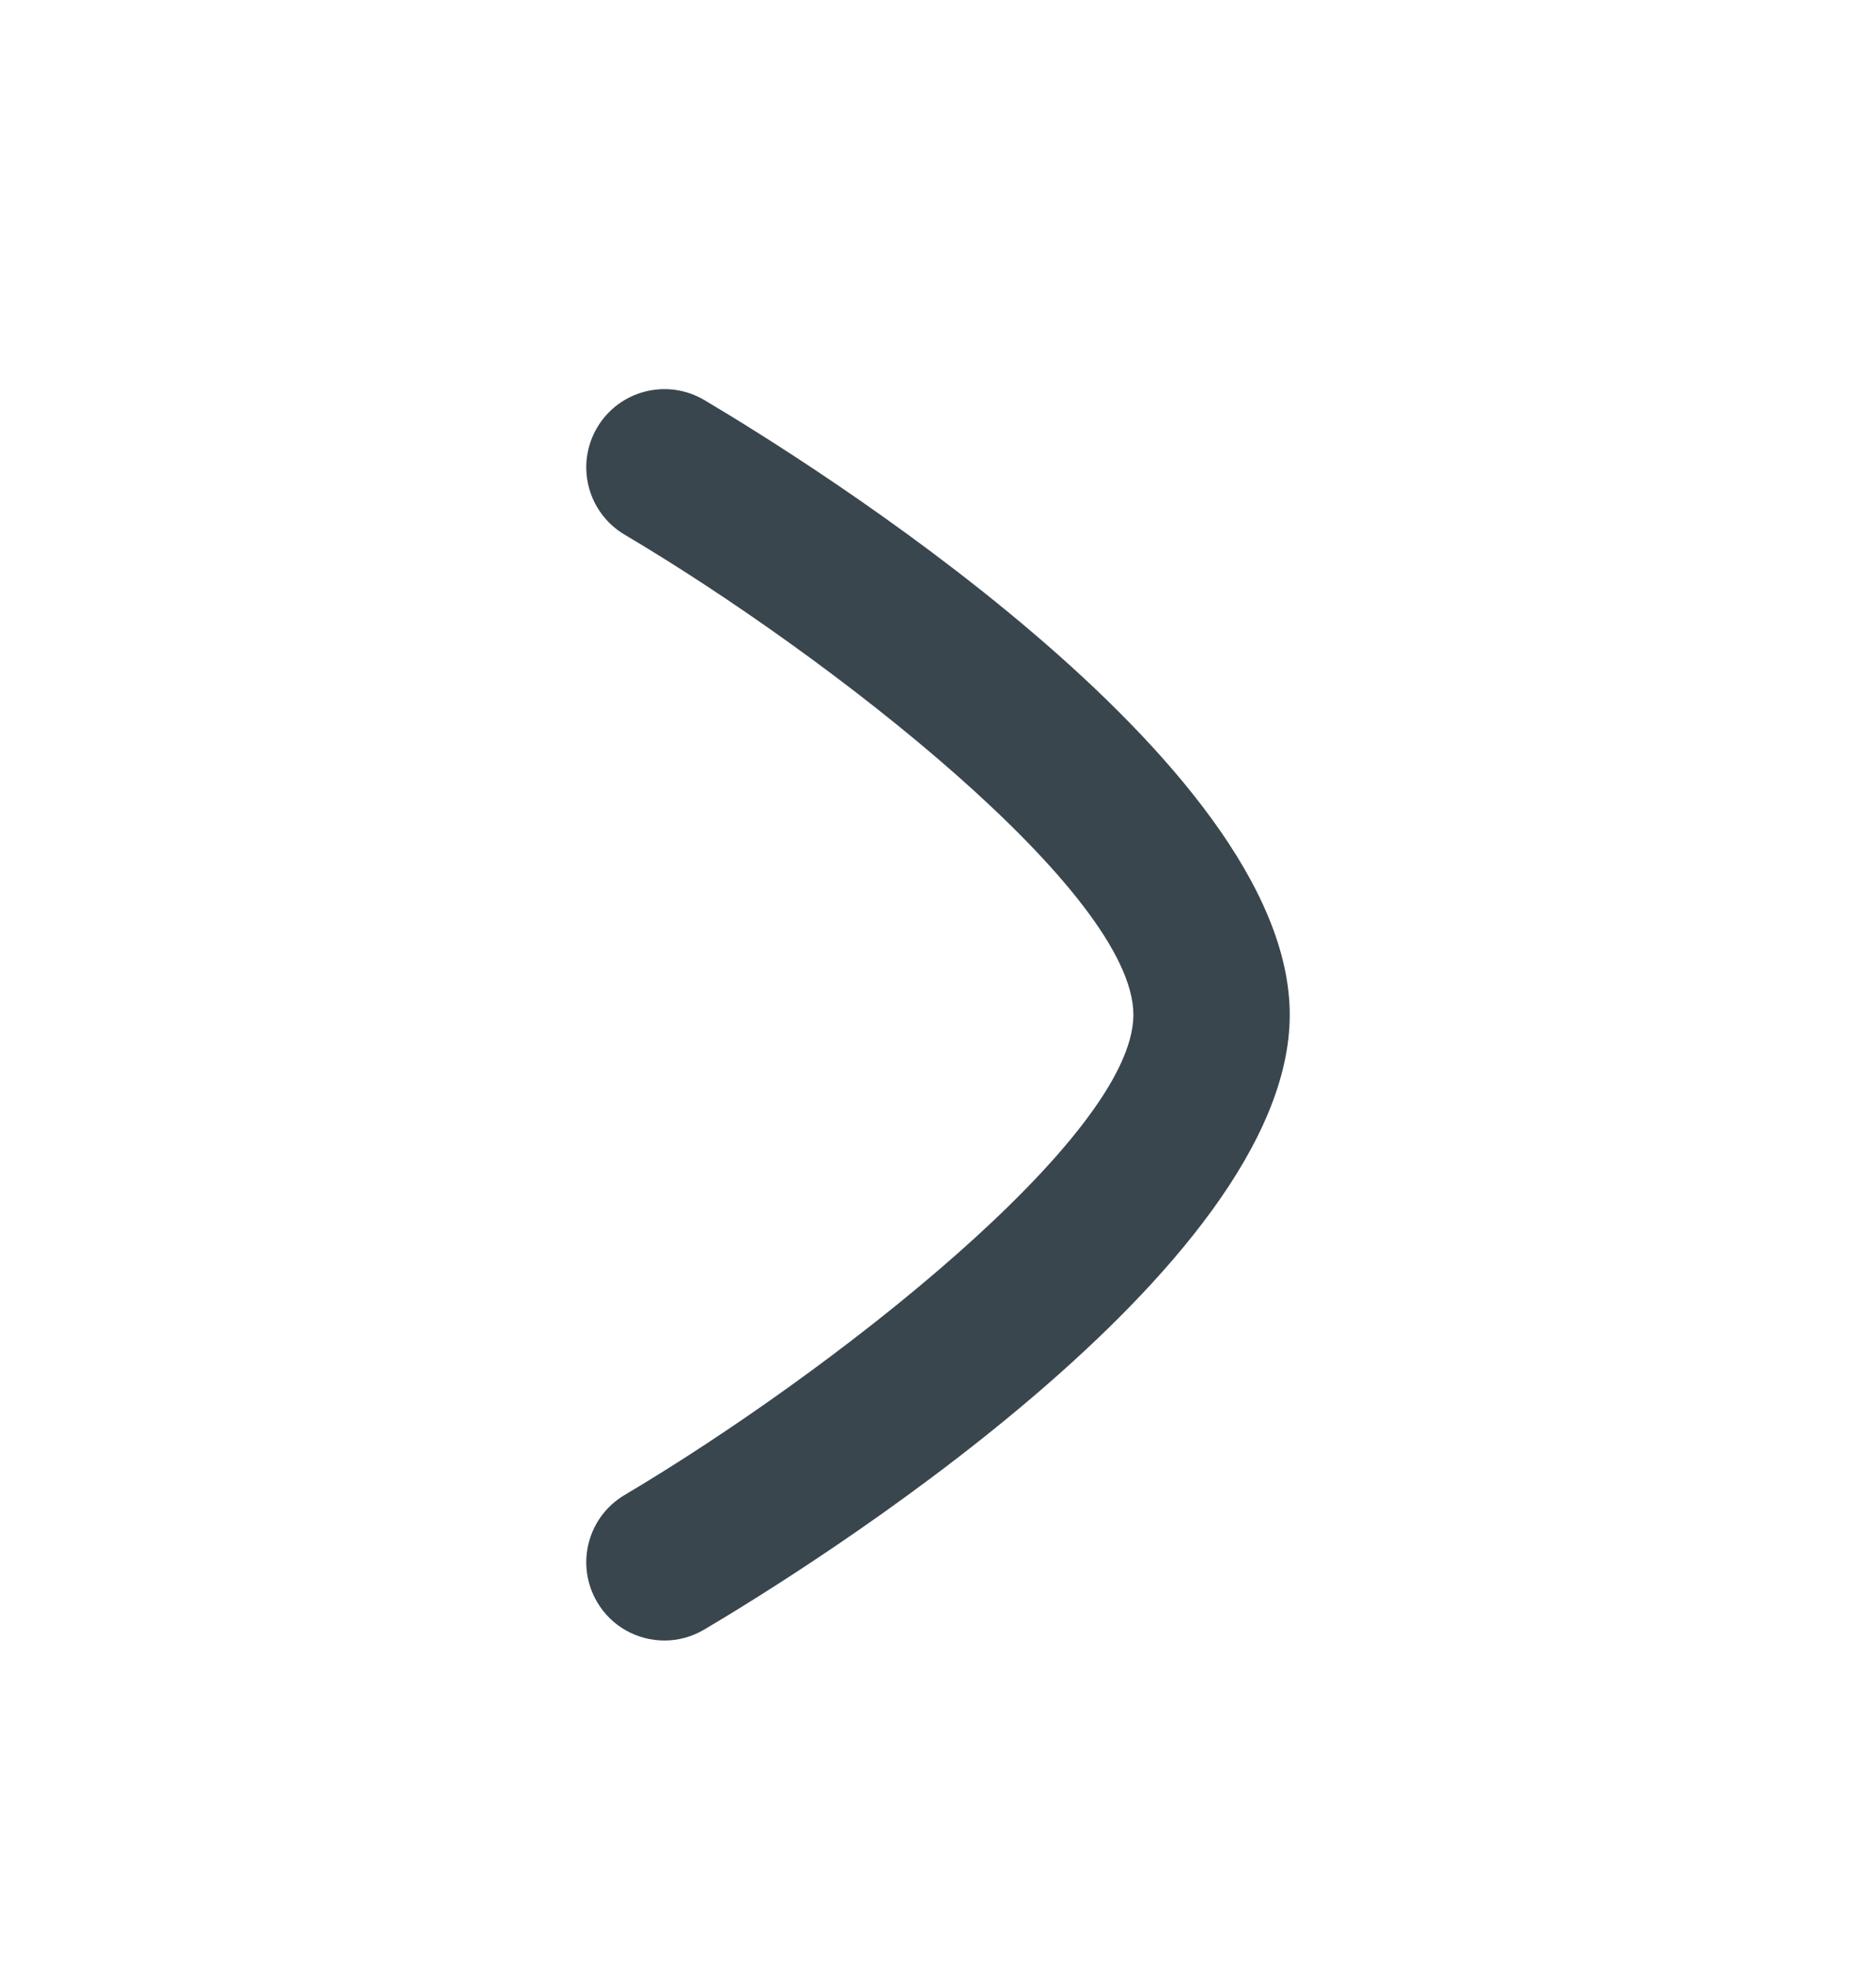 <svg width="20" height="21" viewBox="0 0 20 21" fill="none" xmlns="http://www.w3.org/2000/svg">
<path fill-rule="evenodd" clip-rule="evenodd" d="M7.084 17.479C6.799 17.479 6.522 17.333 6.367 17.071C6.132 16.674 6.263 16.163 6.658 15.929C8.846 14.632 12.083 12.11 12.083 10.812C12.083 9.512 8.847 6.991 6.658 5.696C6.263 5.461 6.132 4.951 6.367 4.554C6.601 4.159 7.112 4.028 7.508 4.262C8.55 4.879 13.75 8.094 13.75 10.812C13.75 13.53 8.551 16.746 7.508 17.362C7.375 17.441 7.228 17.479 7.084 17.479Z" fill="#3A464E"/>
</svg>
